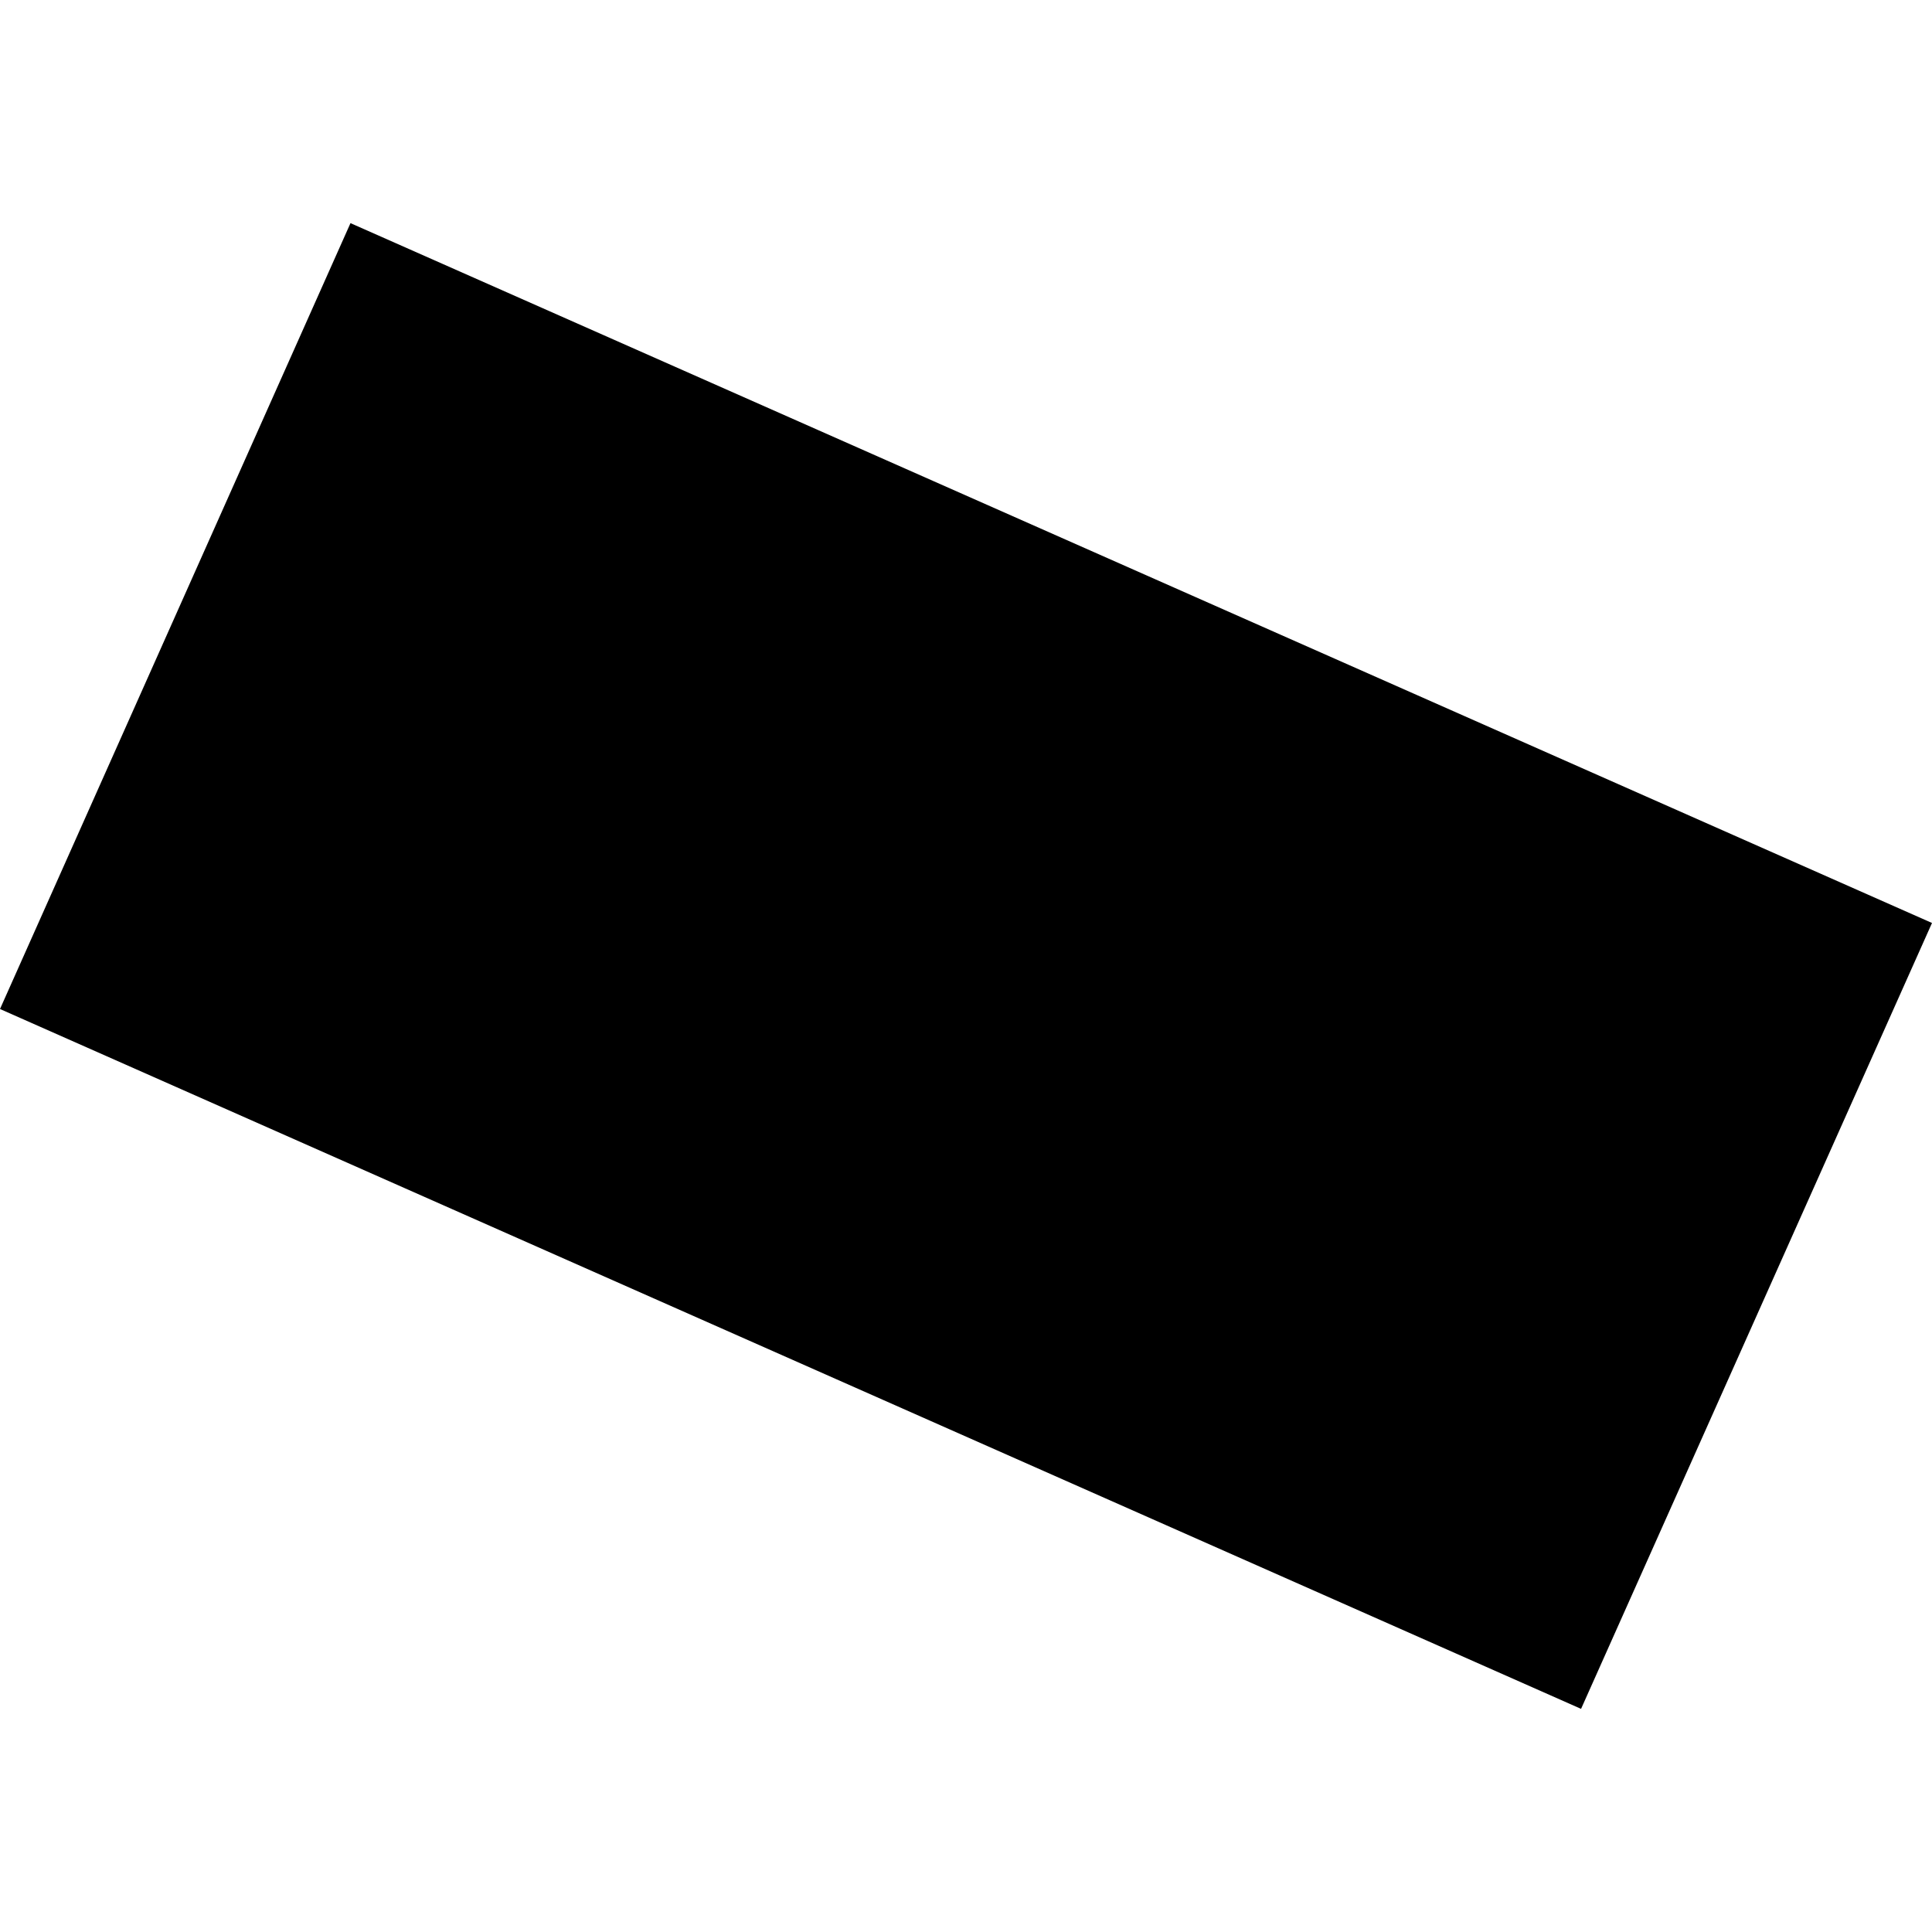 <?xml version="1.0" encoding="utf-8" standalone="no"?>
<!DOCTYPE svg PUBLIC "-//W3C//DTD SVG 1.1//EN"
  "http://www.w3.org/Graphics/SVG/1.1/DTD/svg11.dtd">
<!-- Created with matplotlib (https://matplotlib.org/) -->
<svg height="288pt" version="1.1" viewBox="0 0 288 288" width="288pt" xmlns="http://www.w3.org/2000/svg" xmlns:xlink="http://www.w3.org/1999/xlink">
 <defs>
  <style type="text/css">
*{stroke-linecap:butt;stroke-linejoin:round;}
  </style>
 </defs>
 <g id="figure_1">
  <g id="patch_1">
   <path d="M 0 288 
L 288 288 
L 288 0 
L 0 0 
z
" style="fill:none;opacity:0;"/>
  </g>
  <g id="axes_1">
   <g id="PatchCollection_1">
    <path clip-path="url(#pccb2d036ed)" d="M 235.686 254.738 
L 0 150.411 
L 52.246 33.262 
L 288 137.587 
L 235.686 254.738 
"/>
   </g>
  </g>
 </g>
 <defs>
  <clipPath id="pccb2d036ed">
   <rect height="221.475" width="288" x="0" y="33.262"/>
  </clipPath>
 </defs>
</svg>
